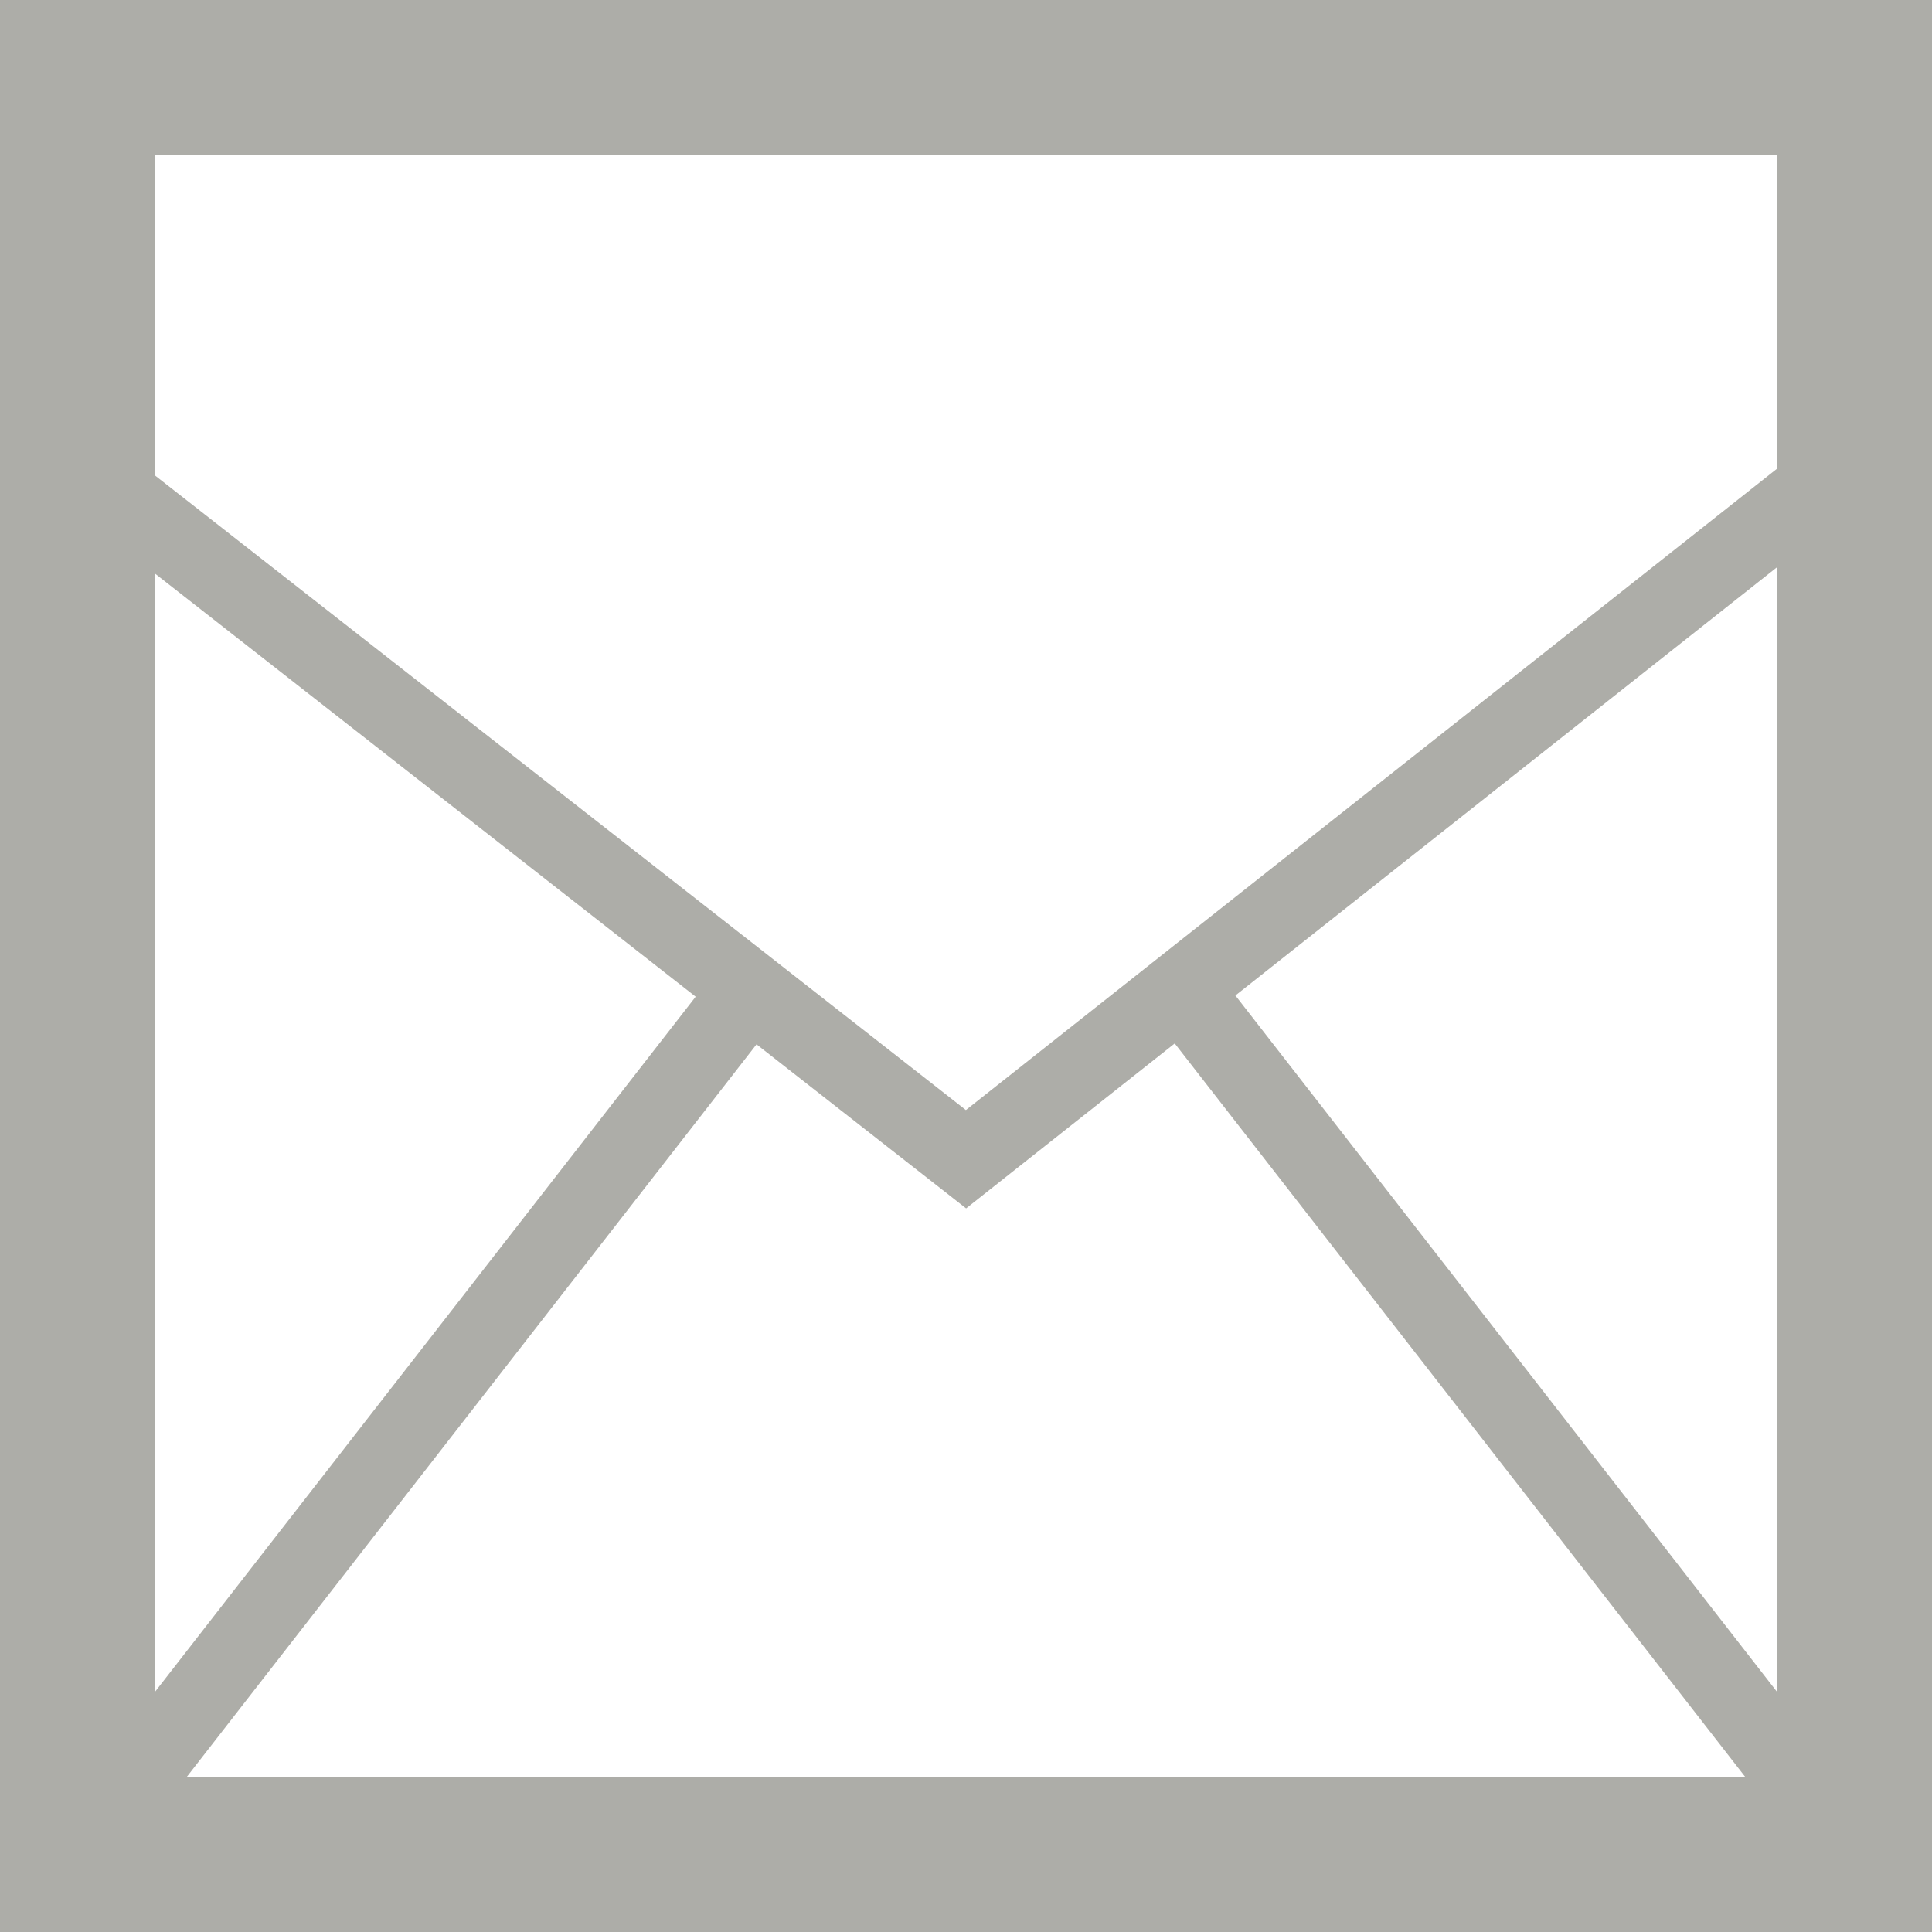 <?xml version="1.0" encoding="UTF-8" standalone="no"?><!DOCTYPE svg PUBLIC "-//W3C//DTD SVG 1.1//EN" "http://www.w3.org/Graphics/SVG/1.1/DTD/svg11.dtd"><svg width="100%" height="100%" viewBox="0 0 50 50" version="1.1" xmlns="http://www.w3.org/2000/svg" xmlns:xlink="http://www.w3.org/1999/xlink" xml:space="preserve" xmlns:serif="http://www.serif.com/" style="fill-rule:evenodd;clip-rule:evenodd;stroke-linejoin:round;stroke-miterlimit:2;"><rect id="contact_mail2" x="0" y="0" width="50" height="50" style="fill:none;"/><path d="M0,50l50,0l0,-50l-50,0l0,50Zm4,-37.704l0,-8.296l42,0l0,8.121l-21.003,16.607l-20.997,-16.432Zm27.972,13.467l14.028,-11.092l0,29.128l-14.028,-18.036Zm-27.972,-10.928l14.004,10.959l-14.004,18.005l0,-28.964Zm26.402,12.169l14.775,18.996l-40.354,0l14.756,-18.973l5.424,4.246l5.399,-4.269Z" style="fill:#adada8;fill-rule:nonzero;"/></svg>